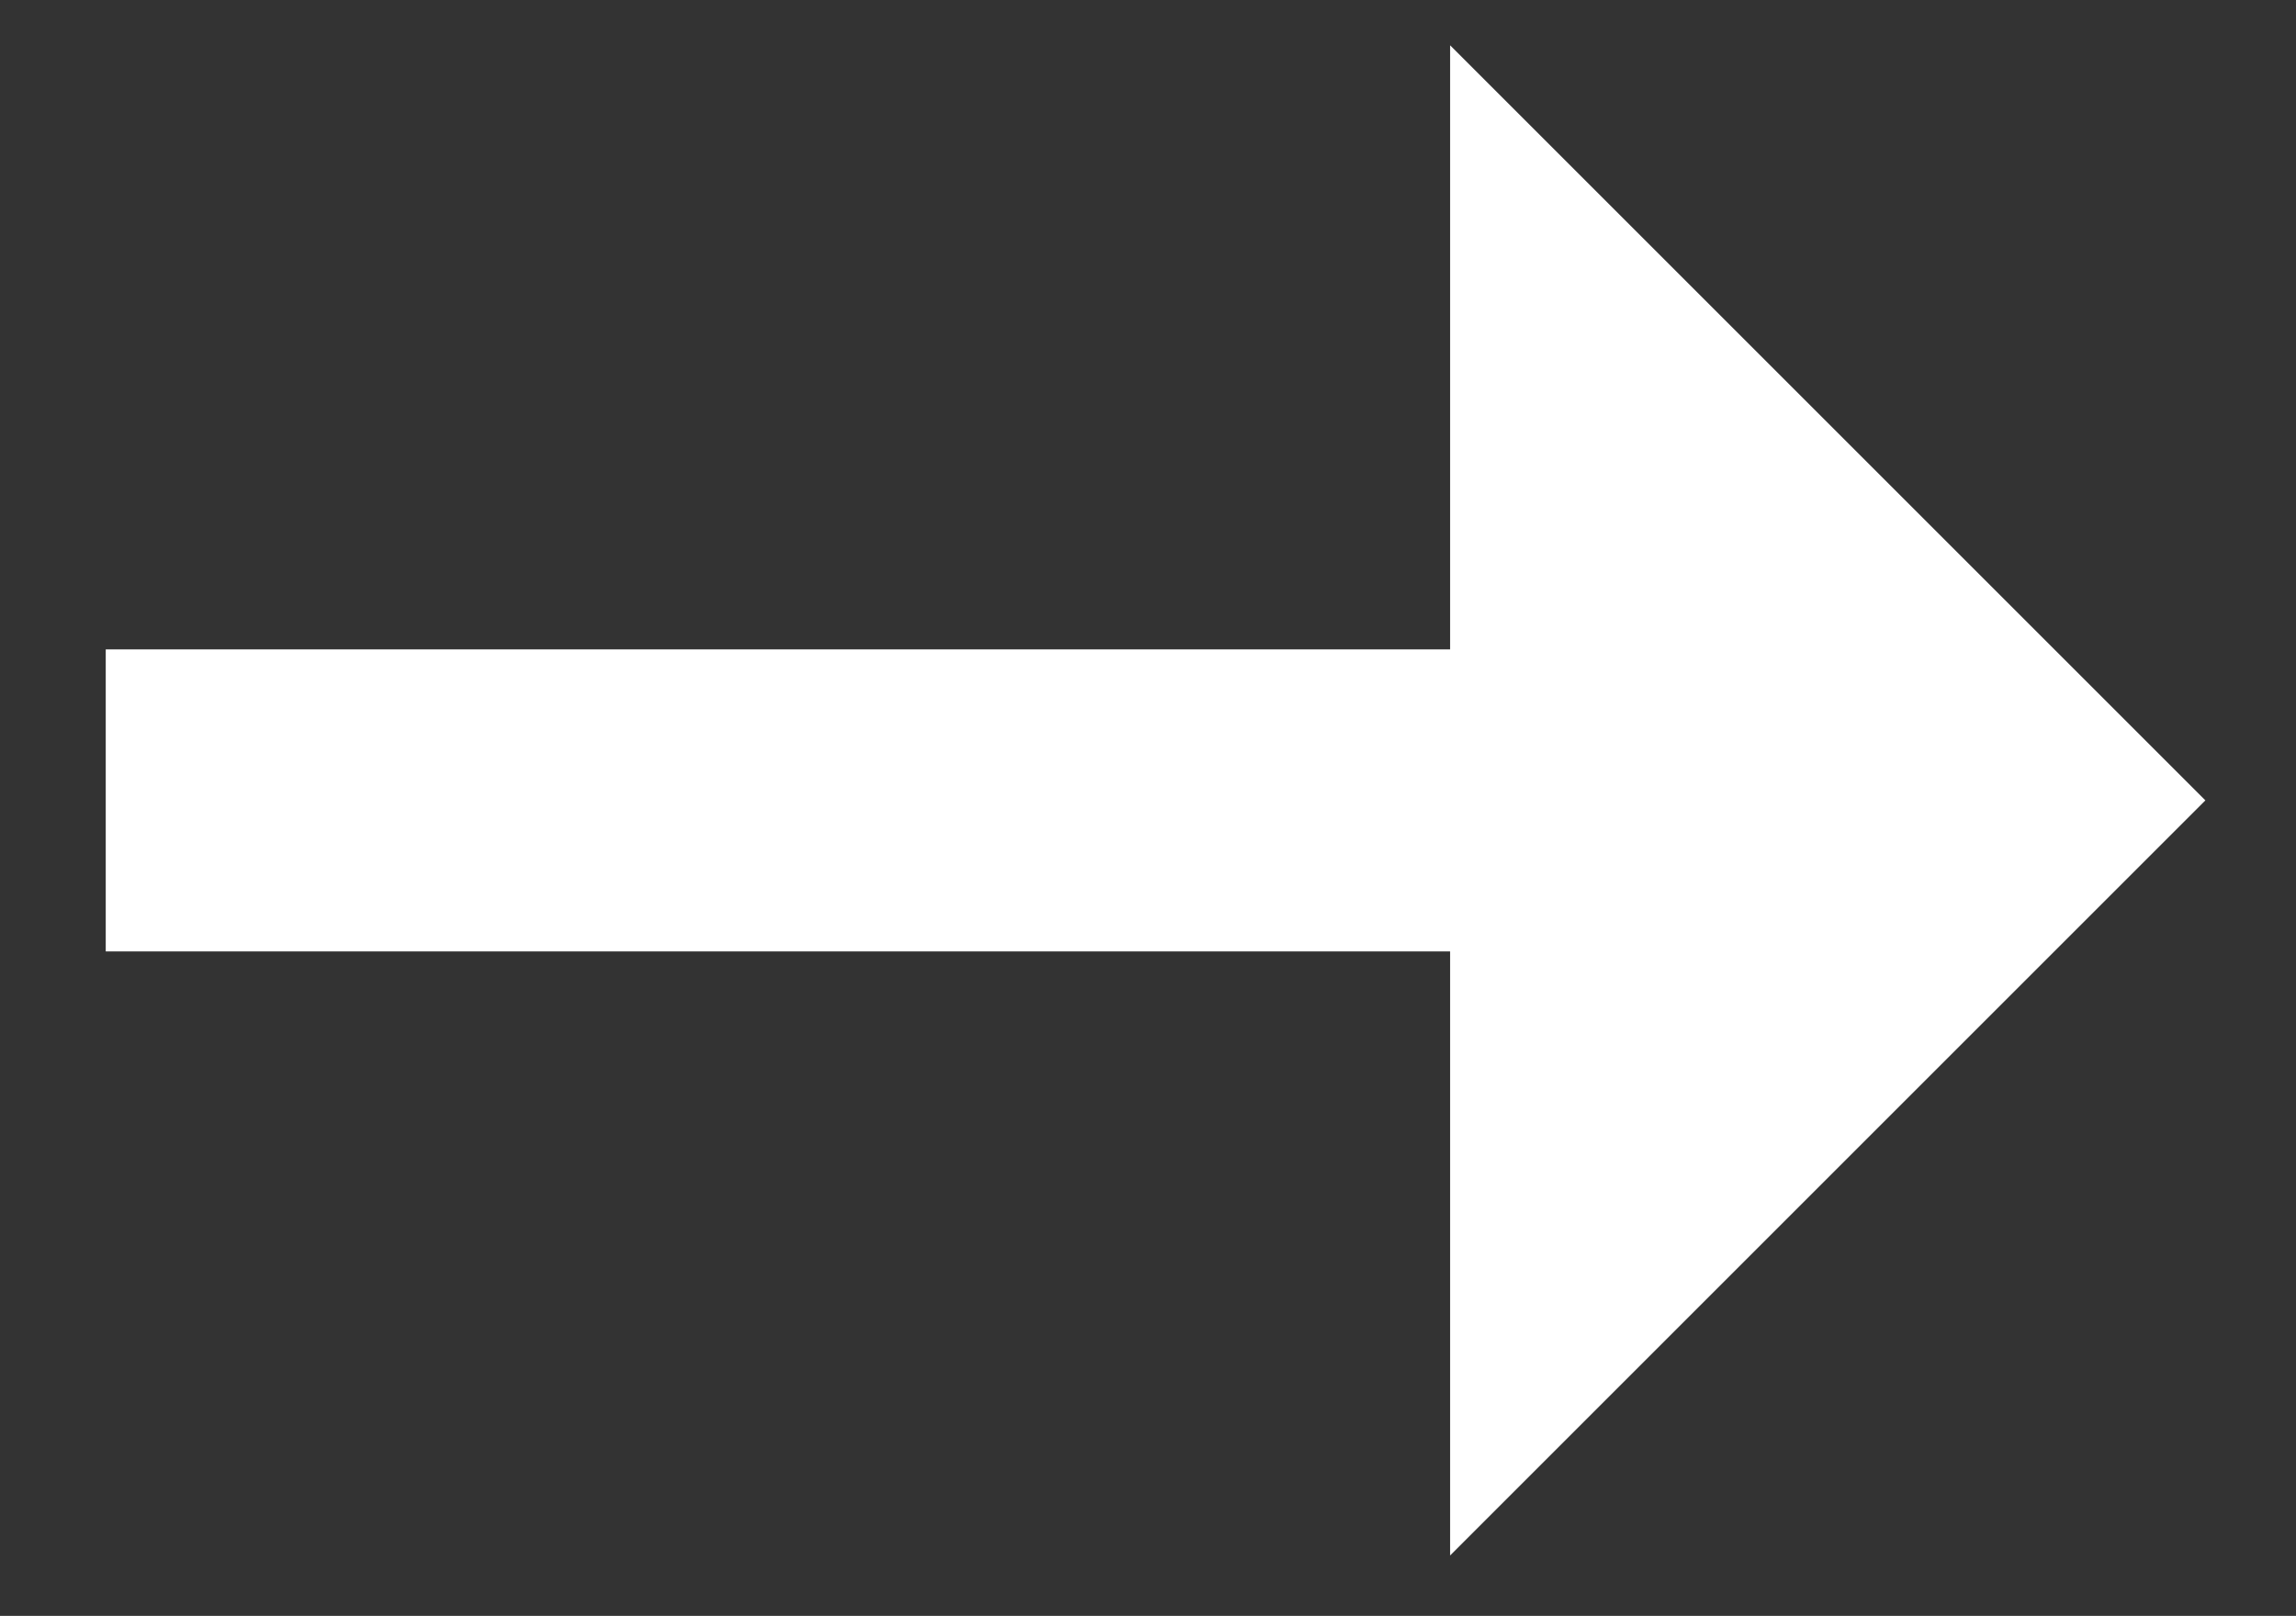 <?xml version="1.0" encoding="utf-8"?>
<!-- Generator: Adobe Illustrator 24.3.0, SVG Export Plug-In . SVG Version: 6.00 Build 0)  -->
<svg version="1.1" id="Calque_1" xmlns="http://www.w3.org/2000/svg" xmlns:xlink="http://www.w3.org/1999/xlink" x="0px" y="0px"
	 viewBox="0 0 15.2 10.7" style="enable-background:new 0 0 15.2 10.7;" xml:space="preserve">
<rect x="0" y="0" width="15.2" height="10.7" fill="#333333" stroke="none"/>
<style type="text/css">
	.st0{fill:#FFFFFF;}
</style>
<path class="st0" d="M9.6,10.3v-4H0.7l0-2h8.9v-4l5,5L9.6,10.3z"/>
</svg>
